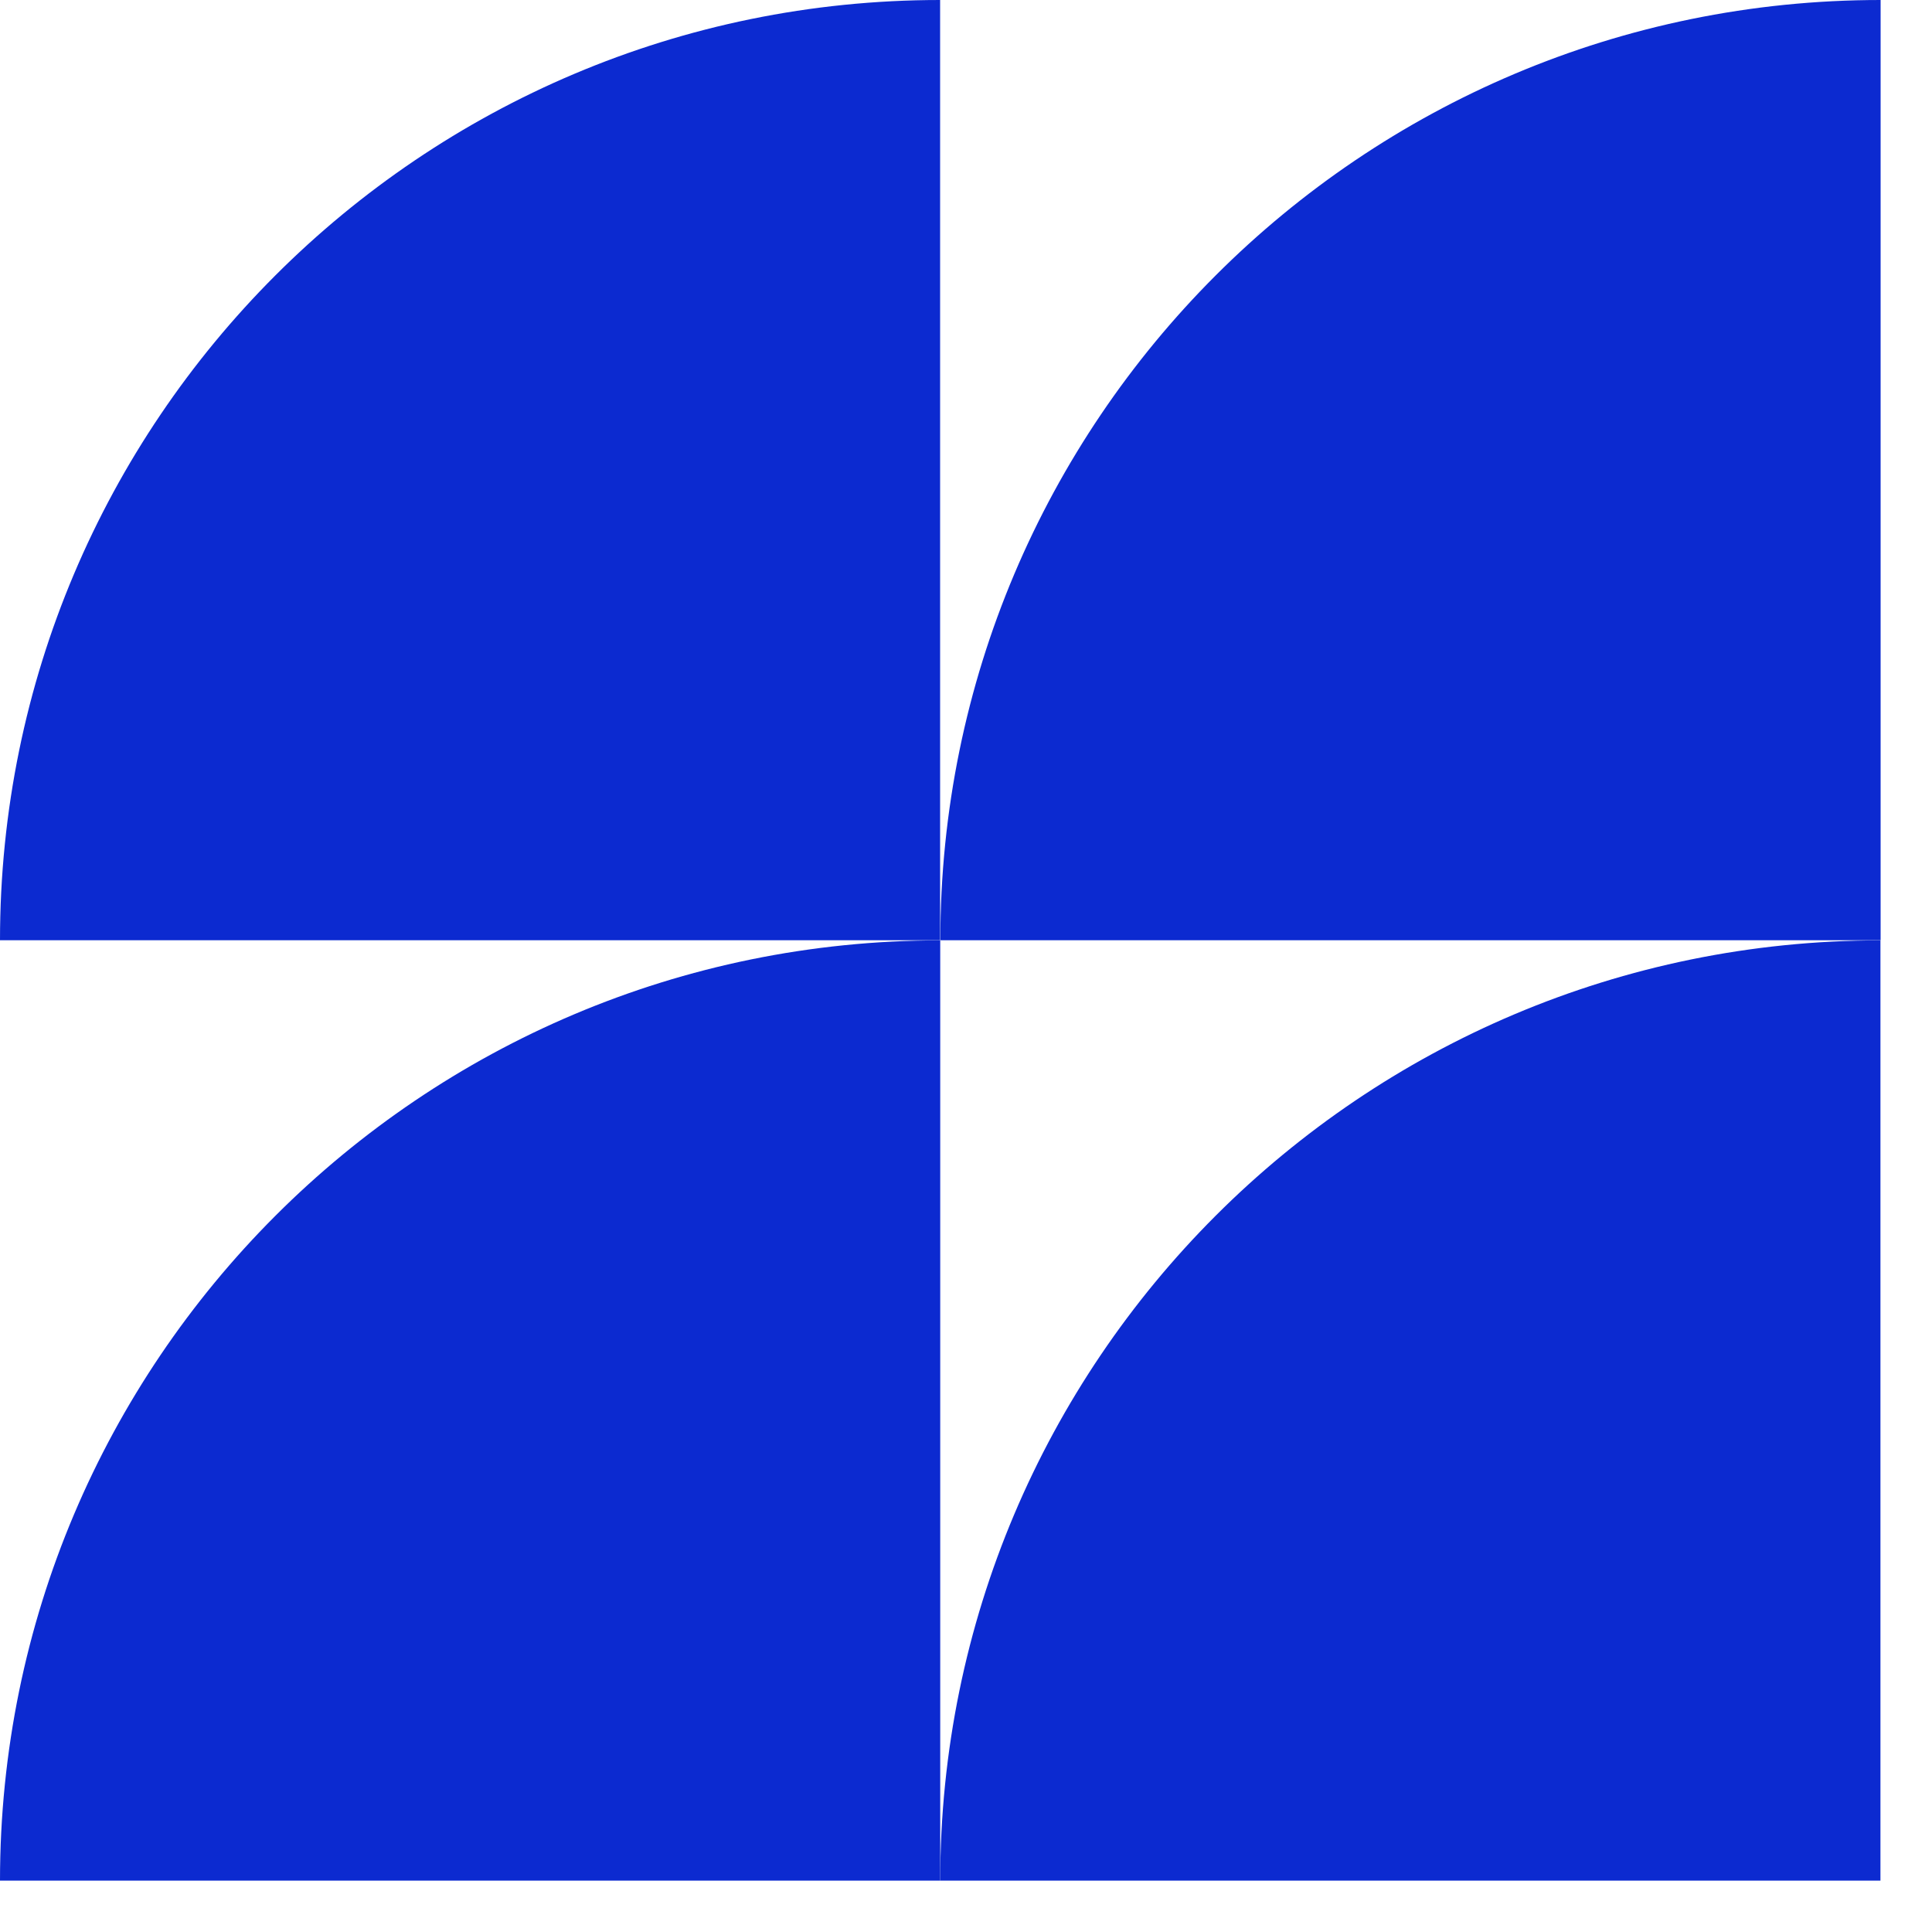 <?xml version="1.0" encoding="UTF-8"?> <svg xmlns="http://www.w3.org/2000/svg" width="35" height="35" viewBox="0 0 35 35" fill="none"> <path fill-rule="evenodd" clip-rule="evenodd" d="M17.033 34.069C17.033 24.662 24.659 17.036 34.066 17.036V34.069H17.033Z" fill="#0C2AD0"></path> <path fill-rule="evenodd" clip-rule="evenodd" d="M34.069 1.90448e-09C34.068 1.90448e-09 34.068 0 34.068 0C24.661 0 17.035 7.626 17.035 17.033H34.069V1.90448e-09Z" fill="#0C2AD0"></path> <path fill-rule="evenodd" clip-rule="evenodd" d="M0 34.069C0.001 24.662 7.626 17.036 17.033 17.036V34.069H0Z" fill="#0C2AD0"></path> <path fill-rule="evenodd" clip-rule="evenodd" d="M17.031 0C7.625 0.001 0 7.627 0 17.033H17.031V0Z" fill="#0C2AD0"></path> </svg> 